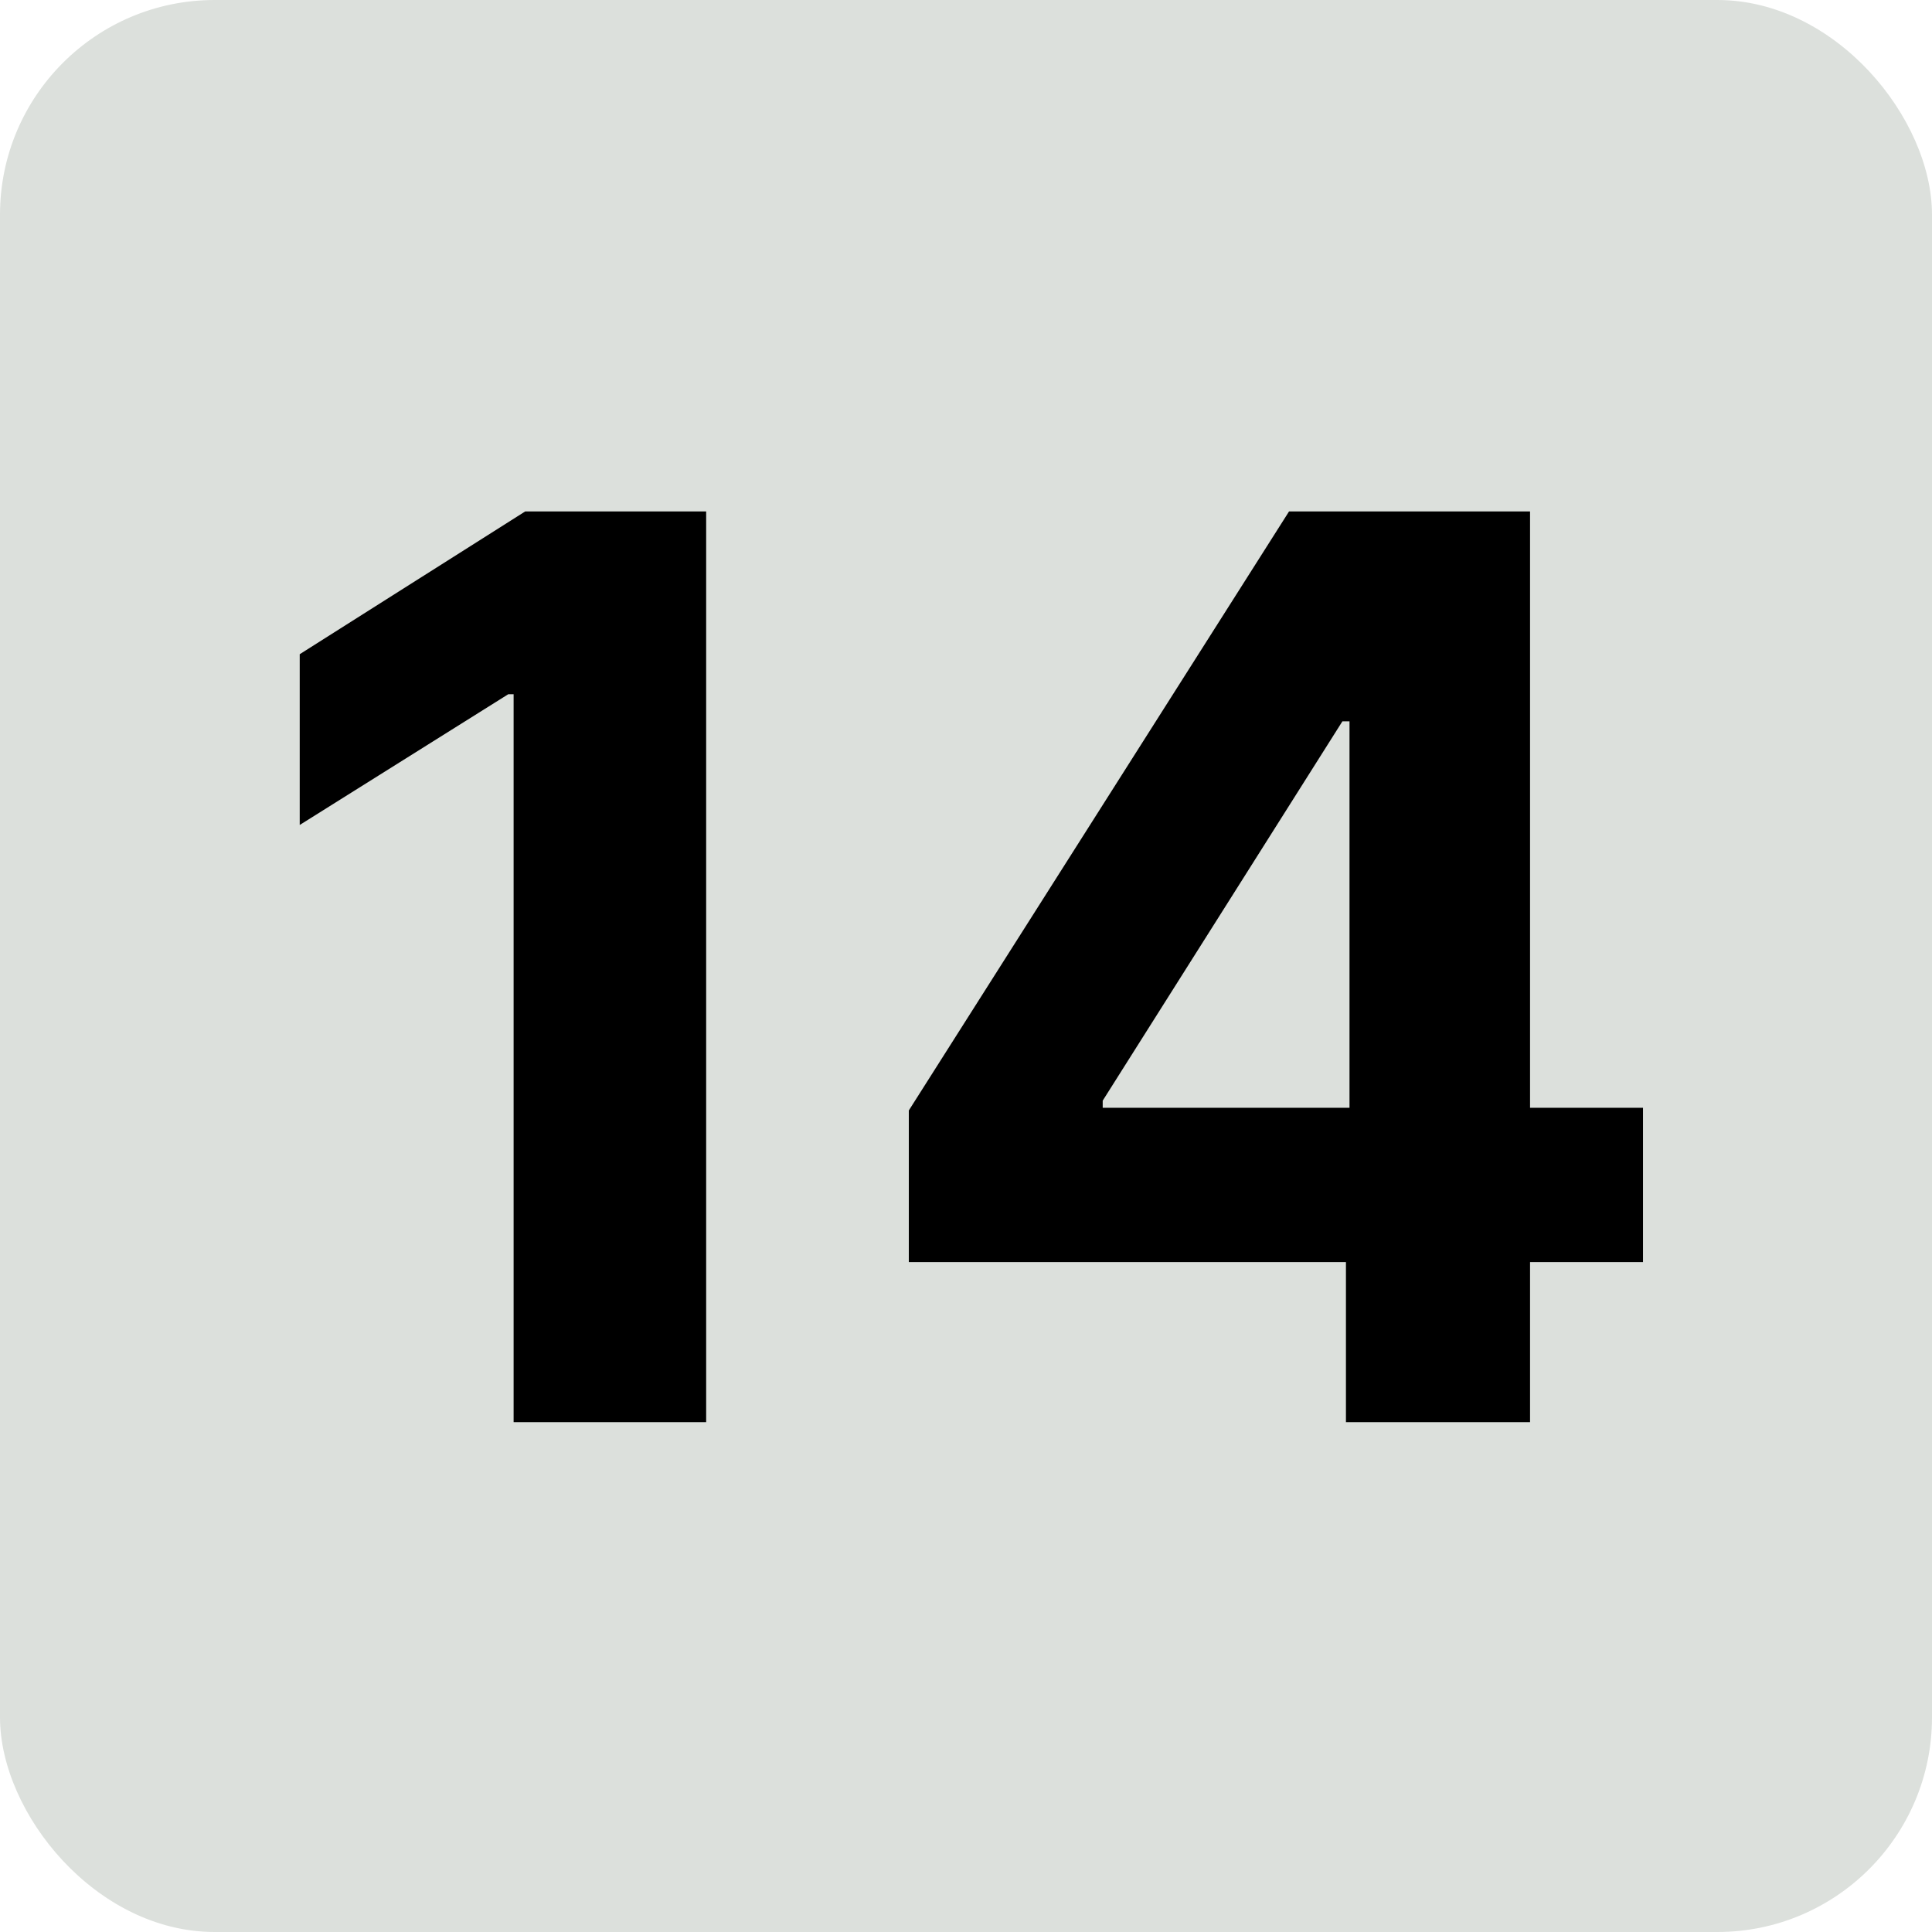 <?xml version="1.0" encoding="UTF-8"?> <svg xmlns="http://www.w3.org/2000/svg" width="1080" height="1080" viewBox="0 0 1080 1080" fill="none"> <rect width="1080" height="1080" rx="120" fill="#DCE0DC"></rect> <path d="M394.749 285.909V795H287.114V388.075H284.131L167.547 461.158V365.703L293.577 285.909H394.749ZM508.039 705.511V620.746L720.574 285.909H793.657V403.239H750.404L616.419 615.277V619.254H918.444V705.511H508.039ZM752.392 795V679.659L754.381 642.124V285.909H855.304V795H752.392Z" fill="black"></path> </svg> 